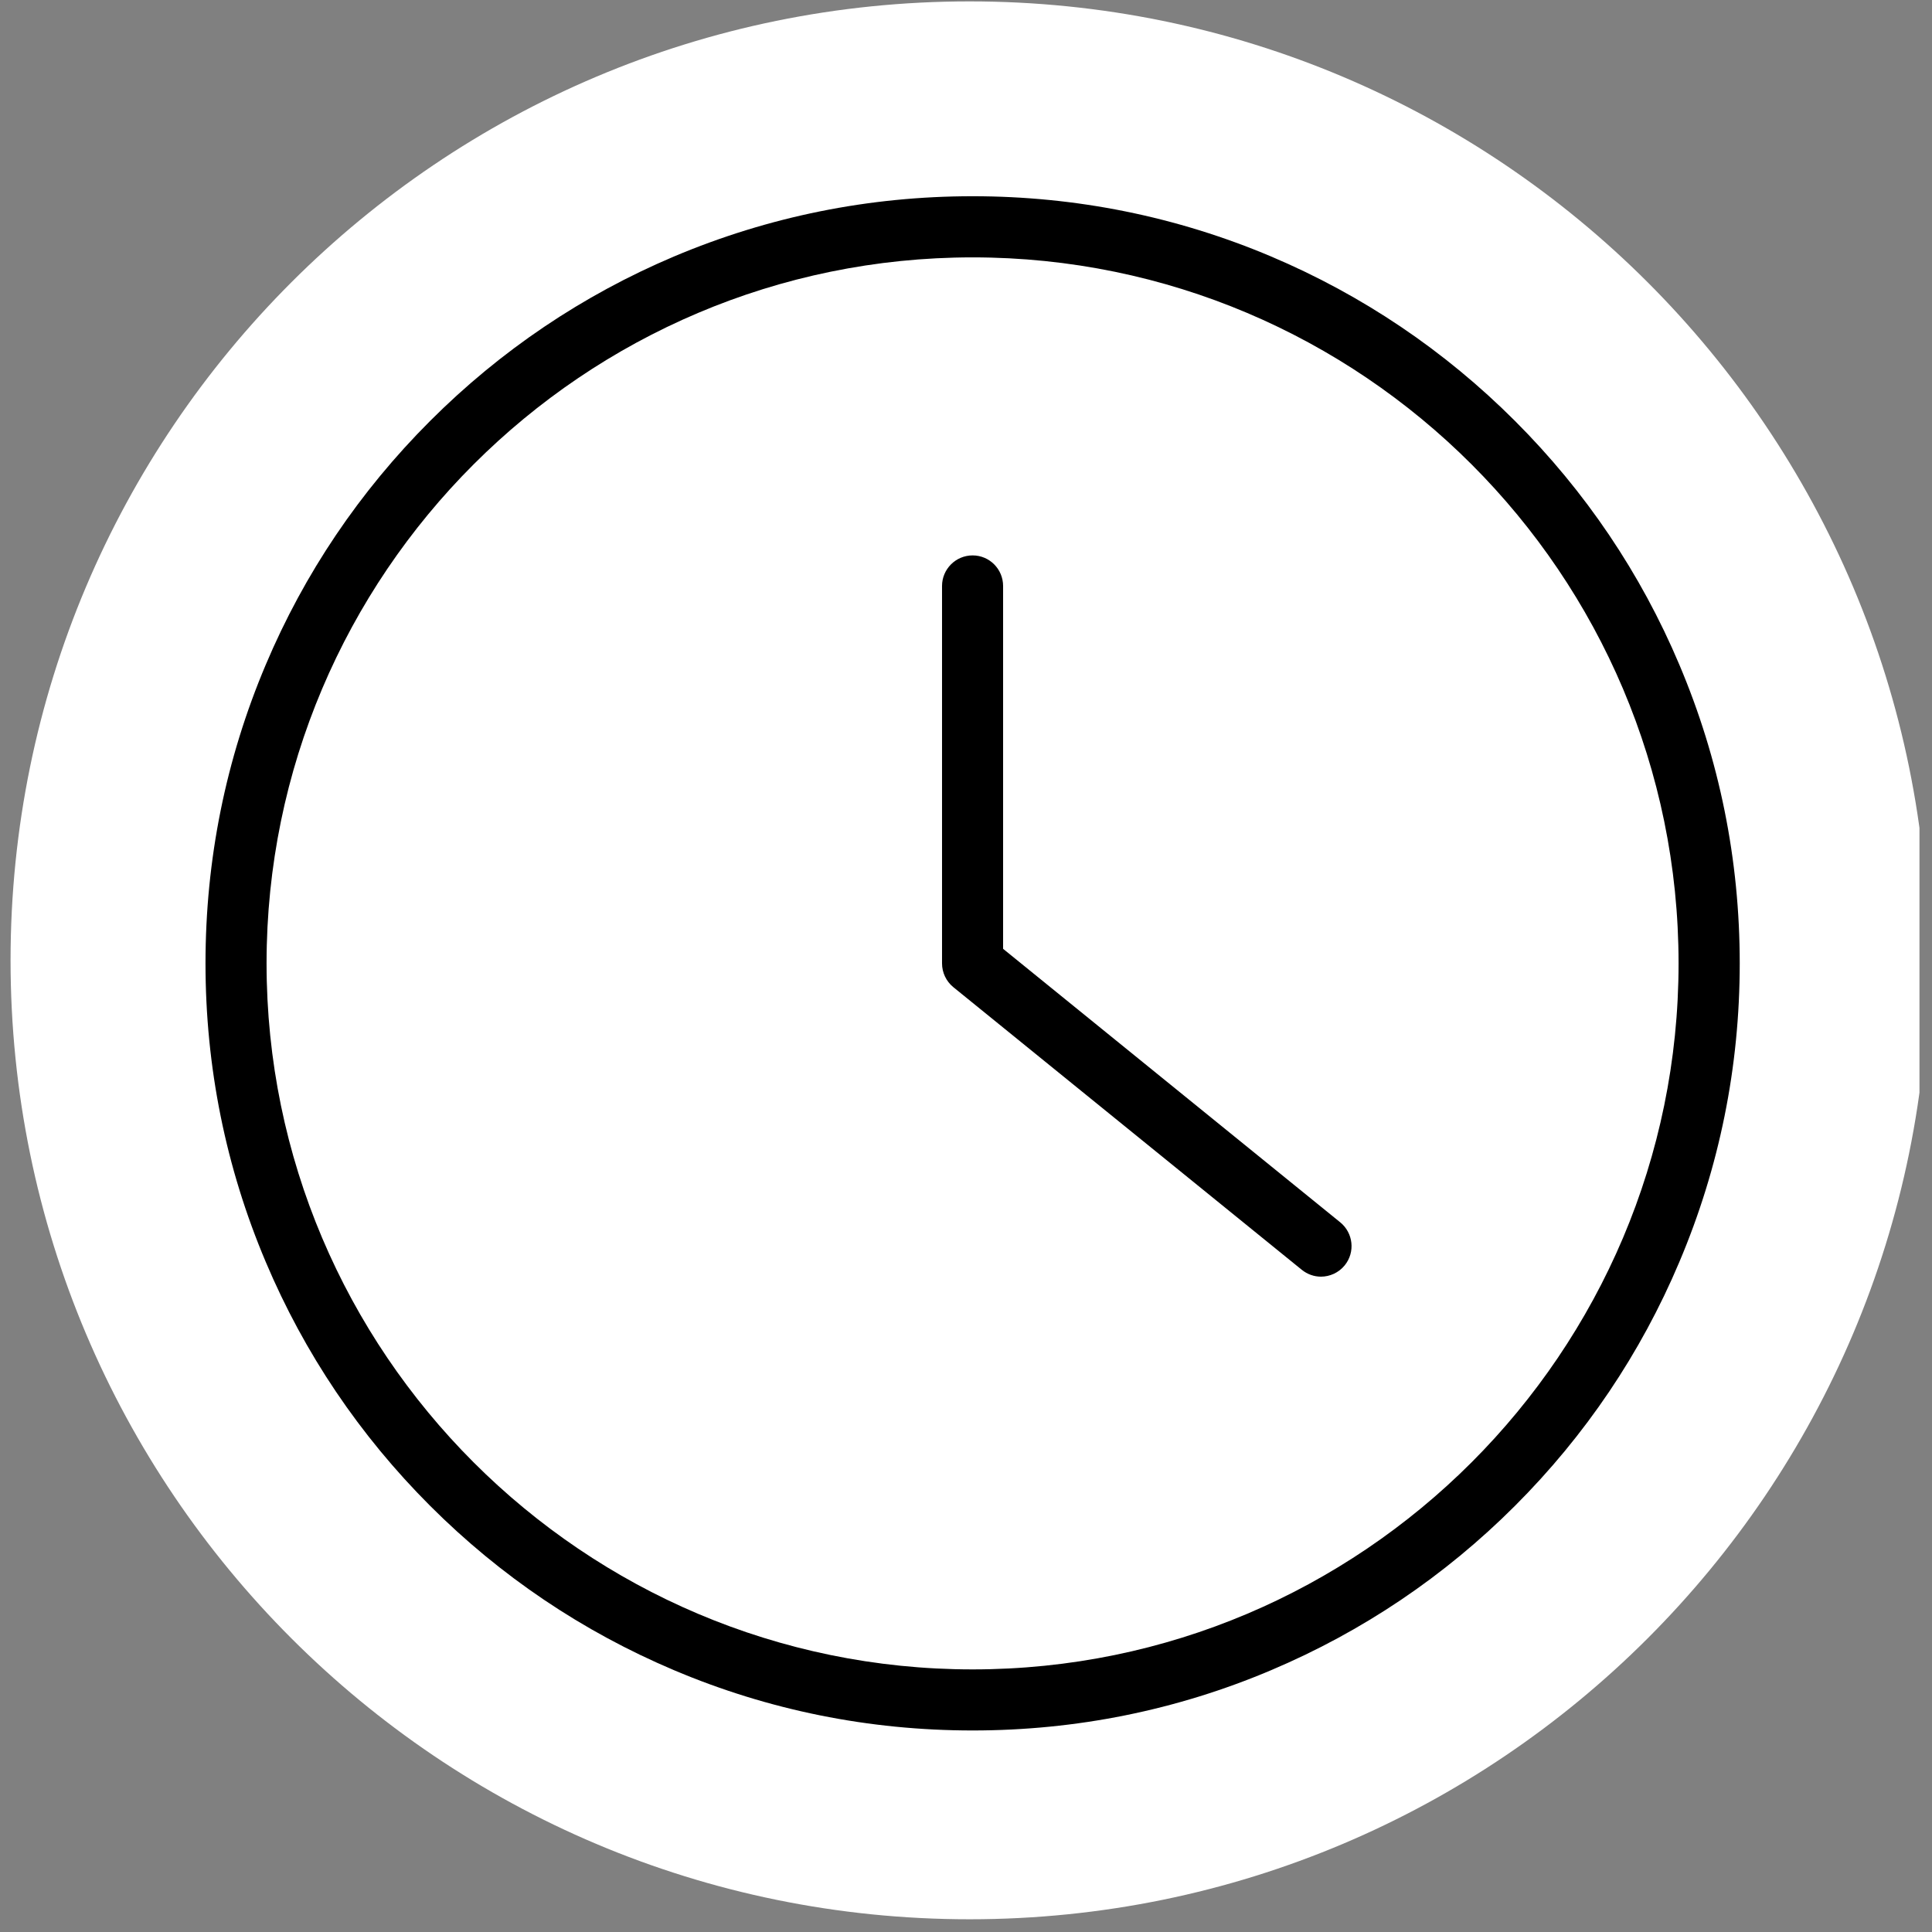 <svg xmlns="http://www.w3.org/2000/svg" xmlns:xlink="http://www.w3.org/1999/xlink" width="102" zoomAndPan="magnify" viewBox="0 0 76.5 76.5" height="102" preserveAspectRatio="xMidYMid meet" version="1.0"><rect x="0" y="0" width="76.5" height="76.5" fill="#808080" stroke="none"/><defs><clipPath id="eb0edbb97b"><path d="M 0.418 0.055 L 76.004 0.055 L 76.004 75.996 L 0.418 75.996 Z M 0.418 0.055 " clip-rule="nonzero"/></clipPath><clipPath id="db5cb80a1a"><path d="M 38.391 0.055 C 17.418 0.055 0.418 17.055 0.418 38.023 C 0.418 58.996 17.418 75.996 38.391 75.996 C 59.359 75.996 76.363 58.996 76.363 38.023 C 76.363 17.055 59.359 0.055 38.391 0.055 Z M 38.391 0.055 " clip-rule="nonzero"/></clipPath><clipPath id="ec94ea7413"><path d="M 8.137 7.77 L 68.887 7.77 L 68.887 68.52 L 8.137 68.52 Z M 8.137 7.77 " clip-rule="nonzero"/></clipPath></defs><g clip-path="url(#eb0edbb97b)"><g clip-path="url(#db5cb80a1a)"><path fill="#ffffff" d="M 0.418 0.055 L 76.363 0.055 L 76.363 75.996 L 0.418 75.996 Z M 0.418 0.055 " fill-opacity="1" fill-rule="nonzero"/></g></g><g clip-path="url(#ec94ea7413)"><path fill="#000000" d="M 38.512 66.102 C 23.098 66.102 10.555 53.559 10.555 38.145 C 10.555 22.73 23.098 10.191 38.512 10.191 C 53.926 10.191 66.465 22.73 66.465 38.145 C 66.465 53.559 53.926 66.102 38.512 66.102 Z M 66.496 26.32 C 64.969 22.703 62.777 19.457 59.988 16.668 C 57.199 13.879 53.949 11.688 50.332 10.156 C 46.59 8.574 42.609 7.77 38.512 7.77 C 34.41 7.77 30.434 8.574 26.688 10.156 C 23.07 11.688 19.82 13.879 17.031 16.668 C 14.242 19.457 12.051 22.703 10.523 26.32 C 8.938 30.066 8.137 34.043 8.137 38.145 C 8.137 42.246 8.938 46.223 10.523 49.969 C 12.051 53.586 14.242 56.836 17.031 59.625 C 19.82 62.414 23.07 64.602 26.688 66.133 C 30.434 67.719 34.41 68.52 38.512 68.52 C 42.609 68.52 46.59 67.719 50.332 66.133 C 53.949 64.602 57.199 62.414 59.988 59.625 C 62.777 56.836 64.969 53.586 66.496 49.969 C 68.082 46.223 68.887 42.246 68.887 38.145 C 68.887 34.043 68.082 30.066 66.496 26.32 " fill-opacity="1" fill-rule="nonzero"/></g><path fill="#000000" d="M 53.066 48.398 L 39.719 37.57 L 39.719 23.203 C 39.719 22.535 39.18 21.992 38.512 21.992 C 37.844 21.992 37.301 22.535 37.301 23.203 L 37.301 38.145 C 37.301 38.512 37.465 38.855 37.746 39.086 L 51.543 50.277 C 51.77 50.461 52.039 50.551 52.305 50.551 C 52.656 50.551 53.008 50.395 53.246 50.102 C 53.668 49.582 53.586 48.82 53.066 48.398 " fill-opacity="1" fill-rule="nonzero"/></svg>